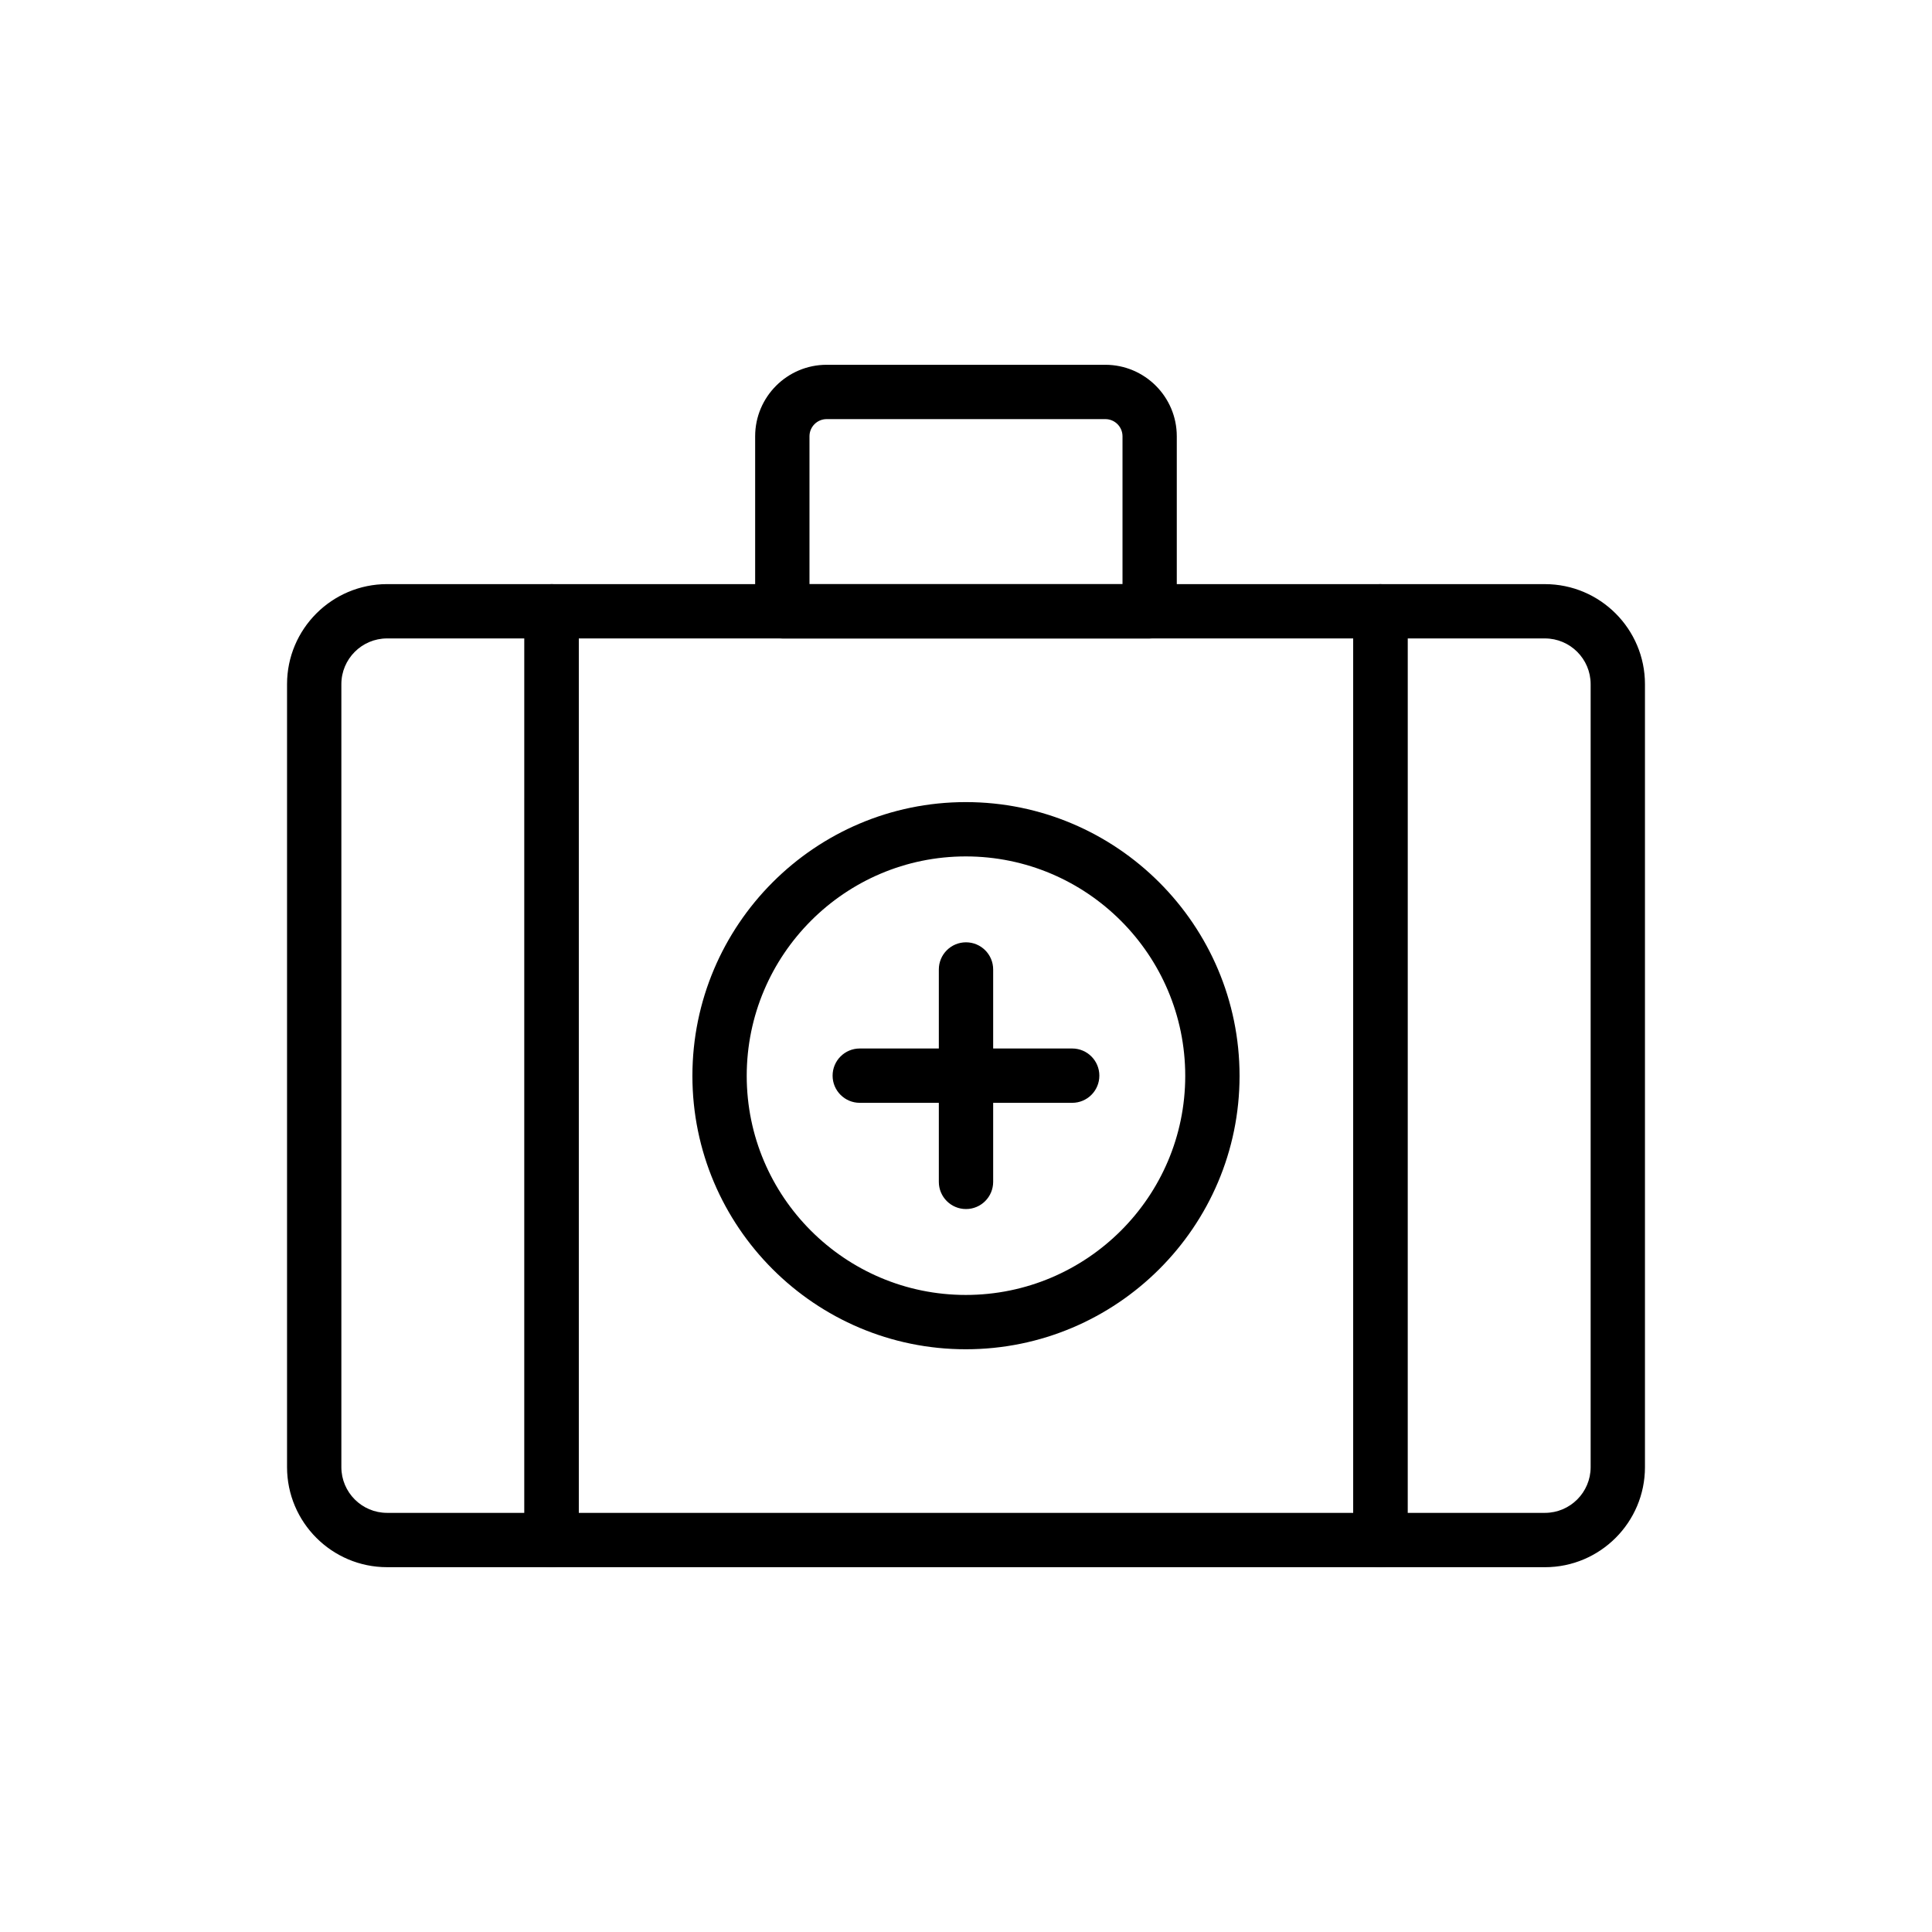 <?xml version="1.0" encoding="UTF-8"?>
<!-- Uploaded to: ICON Repo, www.iconrepo.com, Generator: ICON Repo Mixer Tools -->
<svg fill="#000000" width="800px" height="800px" version="1.1" viewBox="144 144 512 512" xmlns="http://www.w3.org/2000/svg">
 <g>
  <path d="m509.82 559.32h-219.64c-3.977 0-7.199-3.223-7.199-7.199l0.004-246.12c0-3.977 3.219-7.199 7.199-7.199h219.64c3.977 0 7.199 3.223 7.199 7.199l-0.008 246.13c0 3.977-3.219 7.195-7.195 7.195zm-212.45-14.395h205.25l-0.004-231.73h-205.25z"/>
  <path d="m290.18 559.32h-43.598c-14.621 0-26.512-11.891-26.512-26.512v-207.5c0-14.621 11.891-26.512 26.512-26.512h43.598c3.977 0 7.199 3.223 7.199 7.199v246.13c0 3.977-3.219 7.195-7.199 7.195zm-43.598-246.13c-6.684 0-12.117 5.438-12.117 12.117v207.5c0 6.68 5.434 12.117 12.117 12.117h36.402v-231.73z"/>
  <path d="m553.42 559.32h-43.598c-3.977 0-7.199-3.223-7.199-7.199v-246.12c0-3.977 3.219-7.199 7.199-7.199h43.598c14.621 0 26.512 11.891 26.512 26.512v207.5c0 14.621-11.891 26.512-26.512 26.512zm-36.402-14.395h36.402c6.684 0 12.117-5.434 12.117-12.117v-207.5c0-6.68-5.434-12.117-12.117-12.117h-36.402z"/>
  <path d="m399.94 501.57c-39.945 0-72.445-32.496-72.445-72.445 0-40.012 32.5-72.559 72.445-72.559 40.008 0 72.555 32.551 72.555 72.559 0.004 39.949-32.547 72.445-72.555 72.445zm0-130.61c-32.008 0-58.051 26.094-58.051 58.164 0 32.008 26.039 58.051 58.051 58.051 32.07 0 58.16-26.039 58.16-58.051 0.004-32.07-26.086-58.164-58.16-58.164z"/>
  <path d="m428.14 436.26h-56.293c-3.977 0-7.199-3.223-7.199-7.199 0-3.977 3.219-7.199 7.199-7.199h56.293c3.977 0 7.199 3.223 7.199 7.199 0 3.977-3.219 7.199-7.199 7.199z"/>
  <path d="m400 464.41c-3.977 0-7.199-3.223-7.199-7.199v-56.289c0-3.977 3.219-7.199 7.199-7.199 3.977 0 7.199 3.223 7.199 7.199v56.289c-0.004 3.977-3.223 7.199-7.199 7.199z"/>
  <path d="m448.67 313.2h-97.348c-3.977 0-7.199-3.223-7.199-7.199v-46.387c0-10.445 8.496-18.941 18.941-18.941h73.855c10.445 0 18.941 8.496 18.941 18.941v46.387c0.004 3.977-3.215 7.199-7.191 7.199zm-90.148-14.395h82.953v-39.188c0-2.508-2.039-4.547-4.547-4.547h-73.859c-2.508 0-4.547 2.039-4.547 4.547z"/>
 </g>
</svg>
